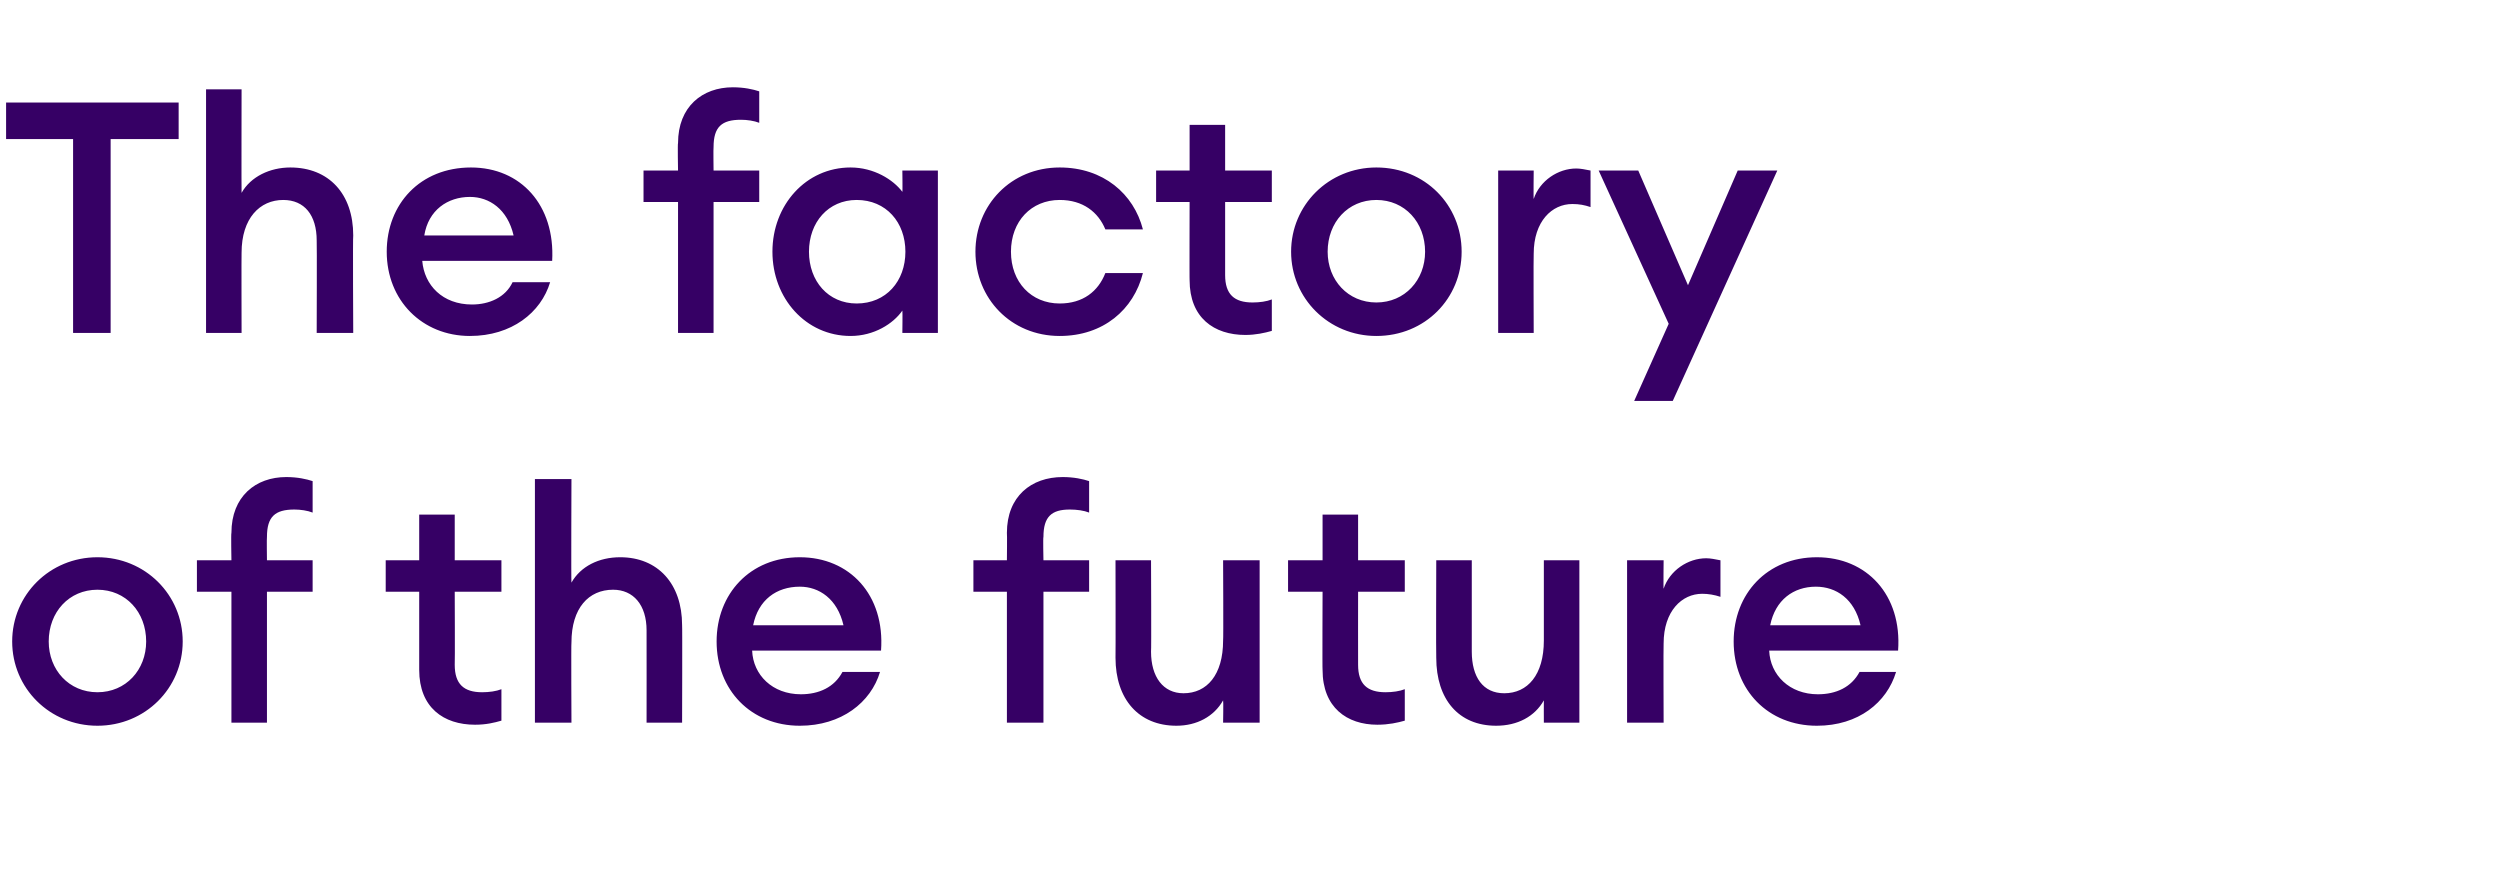 <?xml version="1.0" standalone="no"?><!DOCTYPE svg PUBLIC "-//W3C//DTD SVG 1.1//EN" "http://www.w3.org/Graphics/SVG/1.1/DTD/svg11.dtd"><svg xmlns="http://www.w3.org/2000/svg" version="1.1" width="246.3px" height="88.2px" viewBox="0 -7 246.3 88.2" style="top:-7px"><desc>The factory of the future</desc><defs/><g id="Polygon131449"><path d="m9.6 64.5c-4.7 0-8.4-3.7-8.4-8.3c0-4.6 3.7-8.3 8.4-8.3c4.7 0 8.4 3.7 8.4 8.3c0 4.6-3.7 8.3-8.4 8.3zm0-3.3c2.8 0 4.8-2.2 4.8-5c0-2.9-2-5.1-4.8-5.1c-2.8 0-4.8 2.2-4.8 5.1c0 2.8 2 5 4.8 5zm13.2-9.9h-3.4v-3.1h3.4s-.05-2.7 0-2.7c0-3.6 2.4-5.5 5.4-5.5c1.1 0 2 .2 2.6.4v3.1c-.5-.2-1.2-.3-1.8-.3c-1.9 0-2.7.7-2.7 2.7c-.03.02 0 2.3 0 2.3h4.5v3.1h-4.5v12.9h-3.5V51.3zm24 13.1c-3.1 0-5.5-1.7-5.5-5.4v-7.7H38v-3.1h3.3v-4.5h3.5v4.5h4.6v3.1h-4.6s.03 7.16 0 7.2c0 1.9.9 2.7 2.7 2.7c.7 0 1.4-.1 1.9-.3v3.1c-.7.2-1.5.4-2.6.4zm5.9-24.2h3.6s-.04 10.17 0 10.2c.9-1.6 2.7-2.5 4.8-2.5c3.7 0 6.1 2.6 6.1 6.7c.03-.04 0 9.6 0 9.6h-3.5s.01-9.06 0-9.1c0-2.5-1.3-4-3.3-4c-2.4 0-4.1 1.8-4.1 5.2c-.04.02 0 7.9 0 7.9h-3.6v-24zm26.1 24.3c-4.8 0-8.2-3.5-8.2-8.3c0-4.7 3.3-8.3 8.2-8.3c4.9 0 8.4 3.7 8 9.2H74.1c.1 2.4 2 4.3 4.8 4.3c1.8 0 3.3-.7 4.1-2.2h3.7c-.9 3-3.8 5.3-7.9 5.3zm-4.6-9.9h8.9c-.6-2.6-2.4-3.8-4.3-3.8c-2.3 0-4.1 1.3-4.6 3.8zm25-3.3h-3.3v-3.1h3.3s.03-2.7 0-2.7c0-3.6 2.4-5.5 5.5-5.5c1.1 0 2 .2 2.6.4v3.1c-.5-.2-1.2-.3-1.9-.3c-1.8 0-2.6.7-2.6 2.7c-.05.02 0 2.3 0 2.3h4.5v3.1h-4.5v12.9h-3.6V51.3zm10.7-3.1h3.5s.04 8.98 0 9c0 2.5 1.2 4.1 3.2 4.1c2.3 0 3.9-1.8 3.9-5.2c.04-.04 0-7.9 0-7.9h3.6v16h-3.6s.04-2.18 0-2.2c-.9 1.6-2.6 2.5-4.6 2.5c-3.7 0-6-2.6-6-6.7c.02-.04 0-9.6 0-9.6zm25.8 16.2c-3 0-5.4-1.7-5.4-5.4c-.03.04 0-7.7 0-7.7h-3.4v-3.1h3.4v-4.5h3.5v4.5h4.6v3.1h-4.6s-.01 7.16 0 7.2c0 1.9.9 2.7 2.7 2.7c.7 0 1.4-.1 1.9-.3v3.1c-.7.2-1.6.4-2.7.4zm5.8-16.2h3.5v9c0 2.5 1.1 4.1 3.2 4.1c2.3 0 3.9-1.8 3.9-5.2v-7.9h3.5v16h-3.5s-.01-2.18 0-2.2c-.9 1.6-2.6 2.5-4.7 2.5c-3.7 0-5.9-2.6-5.9-6.7c-.03-.04 0-9.6 0-9.6zm18.8 0h3.6s-.03 2.84 0 2.8c.6-1.8 2.4-3 4.2-3c.4 0 .9.1 1.4.2v3.6c-.6-.2-1.2-.3-1.8-.3c-2 0-3.8 1.7-3.8 4.9c-.03-.02 0 7.8 0 7.8h-3.6v-16zM179 64.5c-4.8 0-8.2-3.5-8.2-8.3c0-4.7 3.3-8.3 8.2-8.3c4.9 0 8.4 3.7 8 9.2h-12.7c.1 2.4 2 4.3 4.8 4.3c1.8 0 3.3-.7 4.1-2.2h3.6c-.9 3-3.7 5.3-7.8 5.3zm-4.6-9.9h8.9c-.6-2.6-2.4-3.8-4.4-3.8c-2.2 0-4 1.3-4.5 3.8z" stroke="none" fill="#360065"/></g><g id="Polygon131448"><path d="m7.2 6.7H.6V3.1h17v3.6h-6.7v19.1H7.2V6.7zm13.1-4.9h3.5s-.02 10.17 0 10.2c.9-1.6 2.8-2.5 4.8-2.5c3.8 0 6.2 2.6 6.2 6.7c-.05-.04 0 9.6 0 9.6h-3.6s.03-9.06 0-9.1c0-2.5-1.2-4-3.3-4c-2.3 0-4.1 1.8-4.1 5.2c-.02.02 0 7.9 0 7.9h-3.5v-24zm26 24.3c-4.7 0-8.2-3.5-8.2-8.3c0-4.7 3.3-8.3 8.3-8.3c4.9 0 8.3 3.7 8 9.2H41.6c.2 2.4 2 4.3 4.9 4.3c1.7 0 3.3-.7 4-2.2h3.7c-.9 3-3.8 5.3-7.9 5.3zm-4.5-9.9h8.8c-.6-2.6-2.4-3.8-4.3-3.8c-2.2 0-4.1 1.3-4.5 3.8zm25-3.3h-3.4V9.8h3.4s-.05-2.7 0-2.7c0-3.6 2.4-5.5 5.4-5.5c1.1 0 2 .2 2.6.4v3.1c-.5-.2-1.2-.3-1.8-.3c-1.9 0-2.7.7-2.7 2.7c-.03.02 0 2.3 0 2.3h4.5v3.1h-4.5v12.9h-3.5V12.9zm17-3.4c2.3 0 4.2 1.2 5.1 2.4c.03.04 0-2.1 0-2.1h3.5v16h-3.5s.03-2.15 0-2.2c-.9 1.3-2.8 2.5-5.1 2.5c-4.4 0-7.7-3.7-7.7-8.3c0-4.6 3.3-8.3 7.7-8.3zm.6 3.2c-2.8 0-4.7 2.2-4.7 5.1c0 2.9 1.9 5.1 4.7 5.1c2.9 0 4.8-2.2 4.8-5.1c0-2.9-1.9-5.1-4.8-5.1zm20 13.4c-4.8 0-8.3-3.7-8.3-8.3c0-4.6 3.5-8.3 8.3-8.3c4.3 0 7.3 2.6 8.2 6.1h-3.7c-.7-1.7-2.2-2.9-4.5-2.9c-2.8 0-4.8 2.1-4.8 5.1c0 3 2 5.1 4.8 5.1c2.3 0 3.8-1.2 4.5-3h3.7c-.9 3.6-3.9 6.2-8.2 6.2zm18.3-.1c-3.1 0-5.5-1.7-5.5-5.4c-.02.04 0-7.7 0-7.7h-3.3V9.8h3.3V5.3h3.5v4.5h4.6v3.1h-4.6v7.2c0 1.9.9 2.7 2.7 2.7c.7 0 1.4-.1 1.9-.3v3.1c-.7.2-1.6.4-2.6.4zm12.9.1c-4.7 0-8.4-3.7-8.4-8.3c0-4.6 3.7-8.3 8.4-8.3c4.8 0 8.4 3.7 8.4 8.3c0 4.6-3.6 8.3-8.4 8.3zm0-3.3c2.8 0 4.8-2.2 4.8-5c0-2.9-2-5.1-4.8-5.1c-2.8 0-4.8 2.2-4.8 5.1c0 2.8 2 5 4.8 5zm12-13h3.5s-.03 2.84 0 2.8c.6-1.8 2.4-3 4.2-3c.4 0 .9.1 1.4.2v3.6c-.6-.2-1.1-.3-1.8-.3c-2 0-3.8 1.7-3.8 4.9c-.03-.02 0 7.8 0 7.8h-3.5v-16zM161 32.5l3.4-7.6l-6.9-15.1h3.9l4.9 11.3l4.9-11.3h3.9l-10.3 22.7H161z" stroke="none" fill="#360065"/></g></svg>